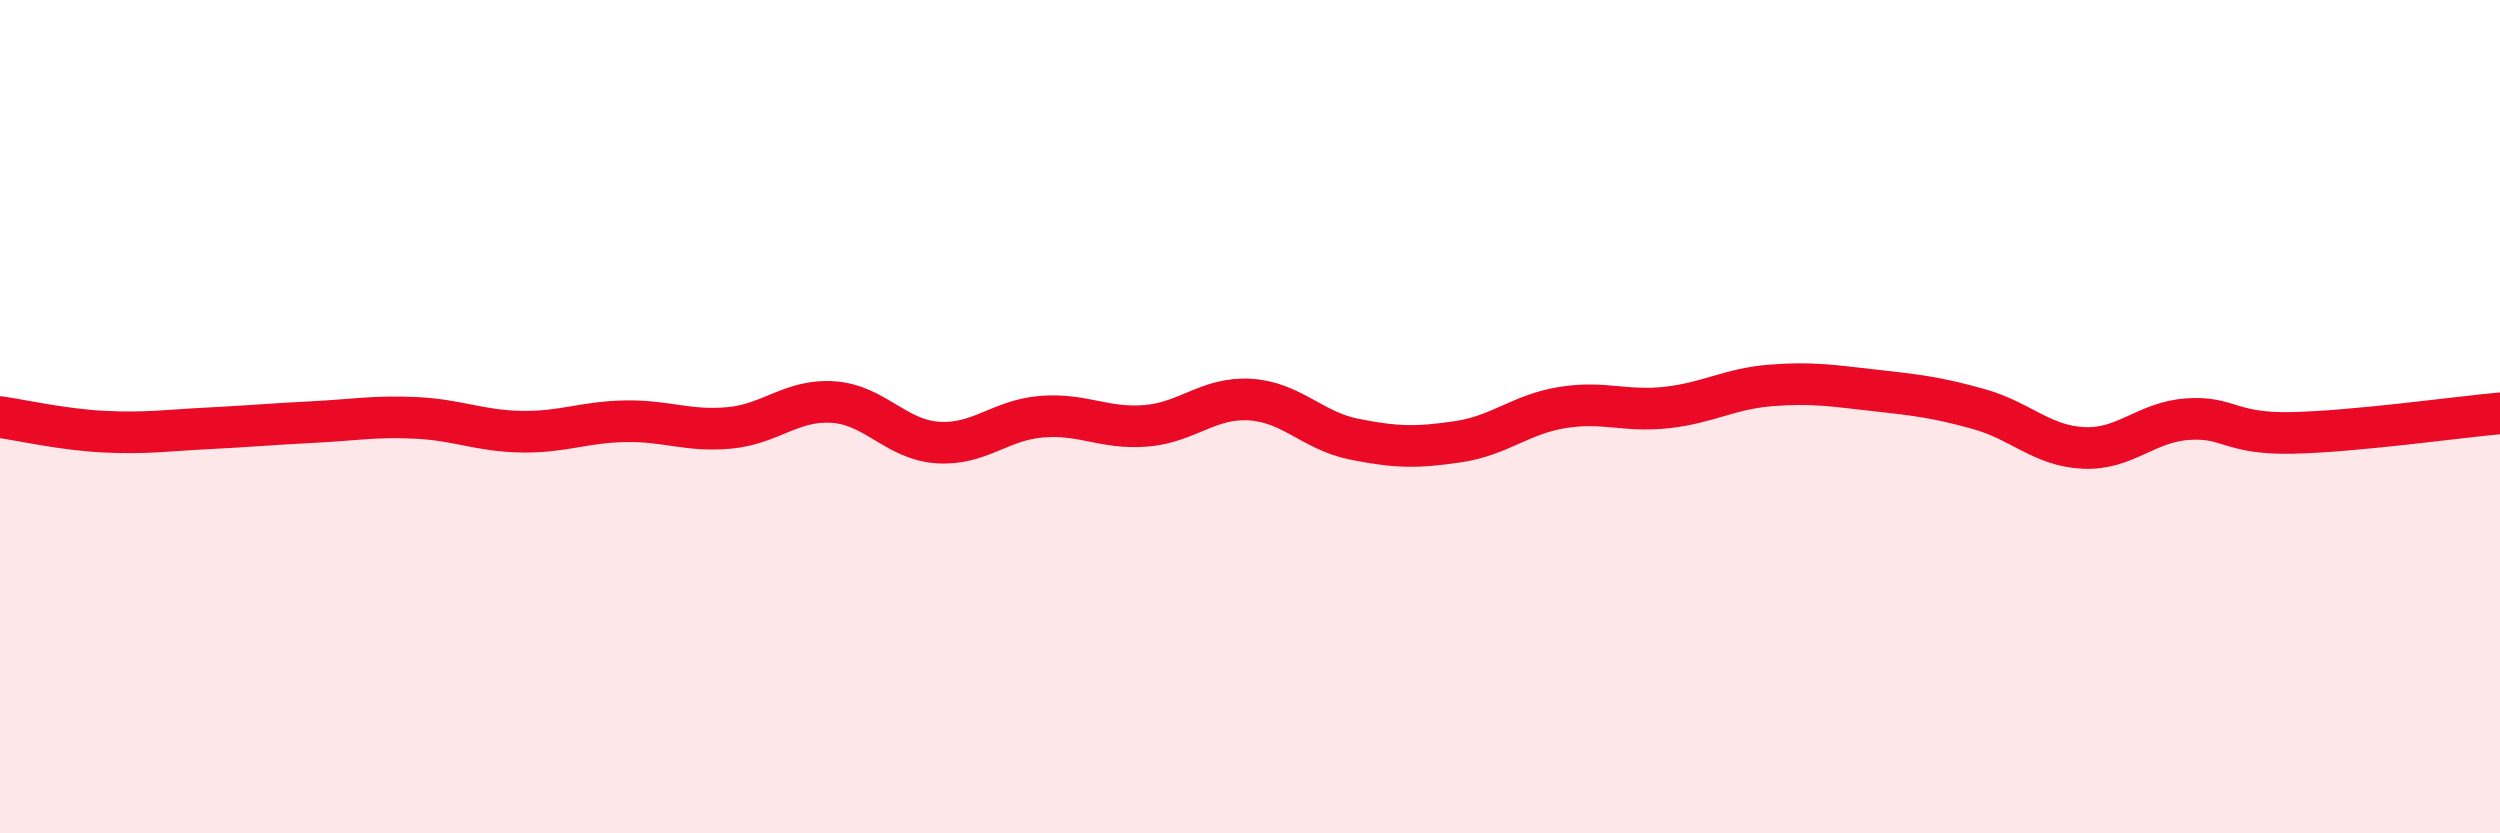 
    <svg width="60" height="20" viewBox="0 0 60 20" xmlns="http://www.w3.org/2000/svg">
      <path
        d="M 0,10.01 C 0.5,10.08 1.5,10.31 2.5,10.36 C 3.5,10.41 4,10.33 5,10.28 C 6,10.23 6.5,10.18 7.5,10.13 C 8.5,10.08 9,9.98 10,10.03 C 11,10.08 11.5,10.34 12.5,10.36 C 13.5,10.38 14,10.13 15,10.11 C 16,10.09 16.5,10.36 17.5,10.27 C 18.5,10.18 19,9.58 20,9.65 C 21,9.72 21.5,10.55 22.5,10.62 C 23.5,10.69 24,10.08 25,10 C 26,9.92 26.5,10.3 27.5,10.22 C 28.5,10.14 29,9.53 30,9.59 C 31,9.65 31.5,10.34 32.5,10.54 C 33.5,10.74 34,10.75 35,10.6 C 36,10.45 36.5,9.94 37.5,9.78 C 38.5,9.62 39,9.89 40,9.78 C 41,9.67 41.5,9.33 42.5,9.25 C 43.5,9.17 44,9.26 45,9.37 C 46,9.48 46.5,9.54 47.5,9.82 C 48.5,10.1 49,10.7 50,10.75 C 51,10.8 51.5,10.13 52.5,10.06 C 53.5,9.99 53.5,10.42 55,10.39 C 56.5,10.36 59,10.01 60,9.92L60 20L0 20Z"
        fill="#EB0A25"
        opacity="0.1"
        stroke-linecap="round"
        stroke-linejoin="round"
      />
      <path
        d="M 0,10.01 C 0.5,10.08 1.5,10.31 2.5,10.36 C 3.5,10.41 4,10.33 5,10.28 C 6,10.23 6.5,10.18 7.5,10.13 C 8.5,10.08 9,9.98 10,10.03 C 11,10.08 11.5,10.34 12.5,10.36 C 13.5,10.38 14,10.13 15,10.11 C 16,10.09 16.5,10.36 17.5,10.27 C 18.5,10.18 19,9.58 20,9.65 C 21,9.72 21.5,10.55 22.5,10.62 C 23.5,10.69 24,10.08 25,10 C 26,9.92 26.5,10.3 27.5,10.22 C 28.5,10.14 29,9.53 30,9.59 C 31,9.65 31.5,10.34 32.5,10.54 C 33.5,10.74 34,10.75 35,10.6 C 36,10.45 36.5,9.94 37.5,9.78 C 38.5,9.62 39,9.89 40,9.78 C 41,9.67 41.5,9.33 42.5,9.25 C 43.5,9.17 44,9.26 45,9.37 C 46,9.48 46.5,9.54 47.5,9.82 C 48.5,10.1 49,10.7 50,10.75 C 51,10.8 51.5,10.13 52.5,10.06 C 53.5,9.99 53.5,10.42 55,10.39 C 56.5,10.36 59,10.01 60,9.92"
        stroke="#EB0A25"
        stroke-width="1"
        fill="none"
        stroke-linecap="round"
        stroke-linejoin="round"
      />
    </svg>
  